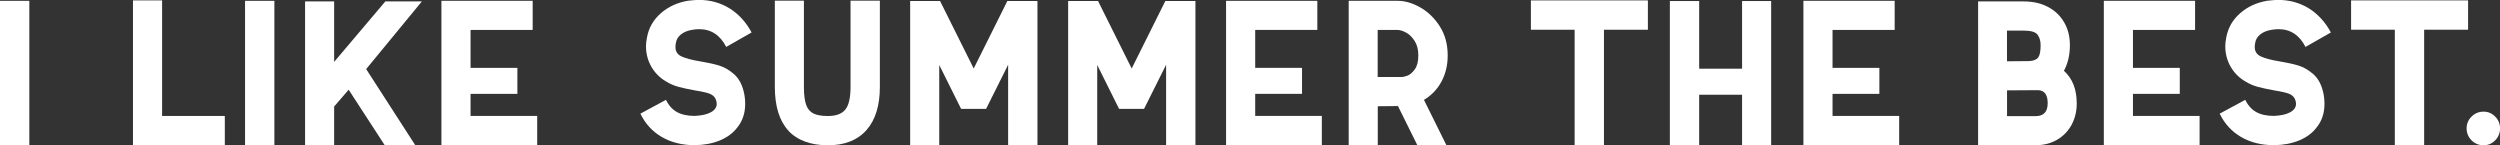 <?xml version="1.0" encoding="UTF-8"?><svg id="_レイヤー_2" xmlns="http://www.w3.org/2000/svg" viewBox="0 0 509.88 29.63"><rect x="0" y="0" width="509.88" height="29.63" fill="#333333" stroke="none"/><defs><style>.cls-1{fill:#fff;stroke-width:0px;}</style></defs><g id="photo"><path class="cls-1" d="M0,.17h5.98v29.46H0V.17Z"/><path class="cls-1" d="M27.13.08h5.93v23.57h12.79v5.98h-18.73V.08Z"/><path class="cls-1" d="M49.98.17h5.98v29.46h-5.98V.17Z"/><path class="cls-1" d="M71.1,18.31l-2.95,3.41v7.91h-5.93V.29h5.93v12.33L78.59.29h7.45l-11.36,13.8,10.02,15.53h-6.23l-7.36-11.32Z"/><path class="cls-1" d="M90.04.17h18.6v5.93h-12.67v7.74h9.55v5.3h-9.55v4.5h13.59v5.98h-19.53V.17Z"/><path class="cls-1" d="M134.97,27.94c-1.92-1.12-3.37-2.71-4.36-4.76l5.22-2.82c.53,1.12,1.27,1.95,2.21,2.48.94.53,2.15.8,3.64.8,1.4-.06,2.5-.3,3.3-.74.8-.43,1.2-1.02,1.2-1.75,0-.31-.08-.65-.25-1.01-.23-.45-.61-.79-1.16-1.01-.55-.22-1.52-.45-2.92-.67-1.4-.25-2.55-.5-3.45-.74-.9-.24-1.78-.62-2.65-1.16-1.26-.76-2.24-1.77-2.95-3.03-.7-1.26-1.05-2.64-1.05-4.12,0-.5.07-1.11.21-1.81.36-1.94,1.3-3.57,2.82-4.9,1.51-1.33,3.37-2.18,5.55-2.55,1.01-.11,1.73-.17,2.15-.17,2.33,0,4.42.57,6.27,1.7,1.85,1.14,3.37,2.78,4.54,4.94l-5.18,2.95c-1.23-2.41-3.07-3.62-5.51-3.62-.45,0-.91.04-1.39.13-.95.14-1.73.46-2.34.95-.6.49-.95,1.09-1.03,1.79-.06.2-.08.46-.08.8,0,.87.41,1.5,1.24,1.89.83.39,2.1.73,3.81,1.01,1.54.25,2.84.54,3.89.86,1.05.32,2.05.91,3.01,1.75.95.84,1.61,2.03,1.98,3.58.2.79.29,1.61.29,2.48,0,1.88-.53,3.48-1.6,4.8-.87,1.15-2.06,2.03-3.56,2.65-1.5.62-3.21.94-5.11.97-2.58,0-4.83-.56-6.75-1.68Z"/><path class="cls-1" d="M160.77,26.62c-1.82-2-2.74-4.97-2.74-8.9V.13h5.93v17.59c0,1.57.15,2.78.44,3.62.29.84.79,1.44,1.47,1.79s1.68.53,2.97.53c1.68,0,2.88-.44,3.58-1.33.7-.88,1.05-2.42,1.05-4.61V.13h5.98v17.59c0,3.82-.91,6.75-2.74,8.82-1.82,2.06-4.45,3.09-7.87,3.09s-6.26-1-8.08-3.01Z"/><path class="cls-1" d="M185.63.21h6.1l6.86,13.76L205.45.21h6.14v29.42h-5.98V13.21l-4.5,9h-5.09l-4.46-8.96v16.37h-5.93V.21Z"/><path class="cls-1" d="M217.85.21h6.1l6.86,13.76L237.67.21h6.14v29.42h-5.98V13.21l-4.5,9h-5.09l-4.46-8.96v16.37h-5.93V.21Z"/><path class="cls-1" d="M250.07.17h18.6v5.93h-12.67v7.74h9.55v5.3h-9.55v4.5h13.59v5.98h-19.53V.17Z"/><path class="cls-1" d="M275.05.17h10.02c1.49,0,3.02.45,4.61,1.35,1.58.9,2.91,2.19,3.98,3.87,1.07,1.68,1.6,3.66,1.6,5.93,0,1.96-.42,3.73-1.26,5.3s-2.03,2.82-3.58,3.75l4.59,9.26h-5.93l-3.96-8-4.12.04v7.95h-5.93V.17ZM285.95,15.7c.22,0,.59-.09,1.09-.27.5-.18,1-.6,1.49-1.26.49-.66.74-1.61.74-2.84s-.25-2.2-.76-2.99-1.09-1.35-1.75-1.7-1.23-.53-1.7-.53h-4.08v9.59h4.97Z"/><path class="cls-1" d="M321.15,6.06h-8.92V.08h23.86v5.98h-8.96v23.57h-5.98V6.06Z"/><path class="cls-1" d="M340.57.21h5.98v13.8h8.75V.21h5.93v29.42h-5.93v-10.31h-8.75v10.31h-5.98V.21Z"/><path class="cls-1" d="M367.82.17h18.6v5.93h-12.67v7.74h9.55v5.3h-9.55v4.5h13.59v5.98h-19.53V.17Z"/><path class="cls-1" d="M423.56,21.04c0,1.66-.36,3.13-1.07,4.44-.72,1.3-1.71,2.32-2.99,3.05-1.28.73-2.73,1.09-4.36,1.09h-11.7V.29h9.3c1.88,0,3.53.37,4.94,1.12,1.42.74,2.52,1.79,3.3,3.14.79,1.35,1.18,2.9,1.18,4.67,0,1.99-.41,3.73-1.22,5.22,1.74,1.57,2.61,3.77,2.61,6.61ZM409.34,12.5l4.54-.04c.9-.06,1.51-.31,1.83-.76.32-.45.48-1.28.48-2.48,0-.84-.2-1.55-.61-2.12s-1.35-.86-2.84-.86h-3.41v6.27ZM417.63,21.04c0-1.68-.63-2.57-1.89-2.65l-6.4.04v5.26h5.81c1.66,0,2.48-.88,2.48-2.65Z"/><path class="cls-1" d="M429.09.17h18.6v5.93h-12.67v7.74h9.55v5.3h-9.55v4.5h13.59v5.98h-19.53V.17Z"/><path class="cls-1" d="M457.07,27.94c-1.92-1.12-3.37-2.71-4.36-4.76l5.22-2.82c.53,1.12,1.27,1.95,2.21,2.48.94.53,2.15.8,3.64.8,1.4-.06,2.5-.3,3.3-.74.8-.43,1.2-1.02,1.2-1.75,0-.31-.08-.65-.25-1.01-.23-.45-.61-.79-1.16-1.01-.55-.22-1.52-.45-2.92-.67-1.4-.25-2.55-.5-3.45-.74-.9-.24-1.78-.62-2.65-1.16-1.26-.76-2.24-1.77-2.95-3.03-.7-1.26-1.05-2.64-1.05-4.12,0-.5.07-1.11.21-1.81.36-1.94,1.3-3.57,2.82-4.9,1.51-1.33,3.37-2.18,5.55-2.55,1.01-.11,1.73-.17,2.15-.17,2.33,0,4.42.57,6.27,1.7,1.85,1.14,3.37,2.78,4.54,4.94l-5.18,2.95c-1.23-2.41-3.07-3.62-5.51-3.62-.45,0-.91.04-1.39.13-.95.14-1.73.46-2.34.95-.6.49-.95,1.09-1.03,1.79-.06.2-.08.46-.08.8,0,.87.41,1.5,1.24,1.89.83.39,2.1.73,3.81,1.01,1.54.25,2.84.54,3.89.86,1.05.32,2.05.91,3.01,1.75.95.84,1.61,2.03,1.98,3.58.2.79.29,1.61.29,2.48,0,1.88-.53,3.48-1.6,4.8-.87,1.15-2.06,2.03-3.56,2.65-1.5.62-3.21.94-5.11.97-2.58,0-4.83-.56-6.75-1.68Z"/><path class="cls-1" d="M488.43,6.06h-8.92V.08h23.86v5.98h-8.96v23.57h-5.98V6.06Z"/><path class="cls-1" d="M504.08,28.62c-.67-.67-1.01-1.49-1.01-2.44s.34-1.73,1.01-2.4c.67-.67,1.49-1.01,2.44-1.01s1.72.34,2.38,1.01c.66.67.99,1.47.99,2.4s-.33,1.77-.99,2.44c-.66.67-1.45,1.01-2.38,1.01s-1.77-.34-2.44-1.01Z"/></g></svg>